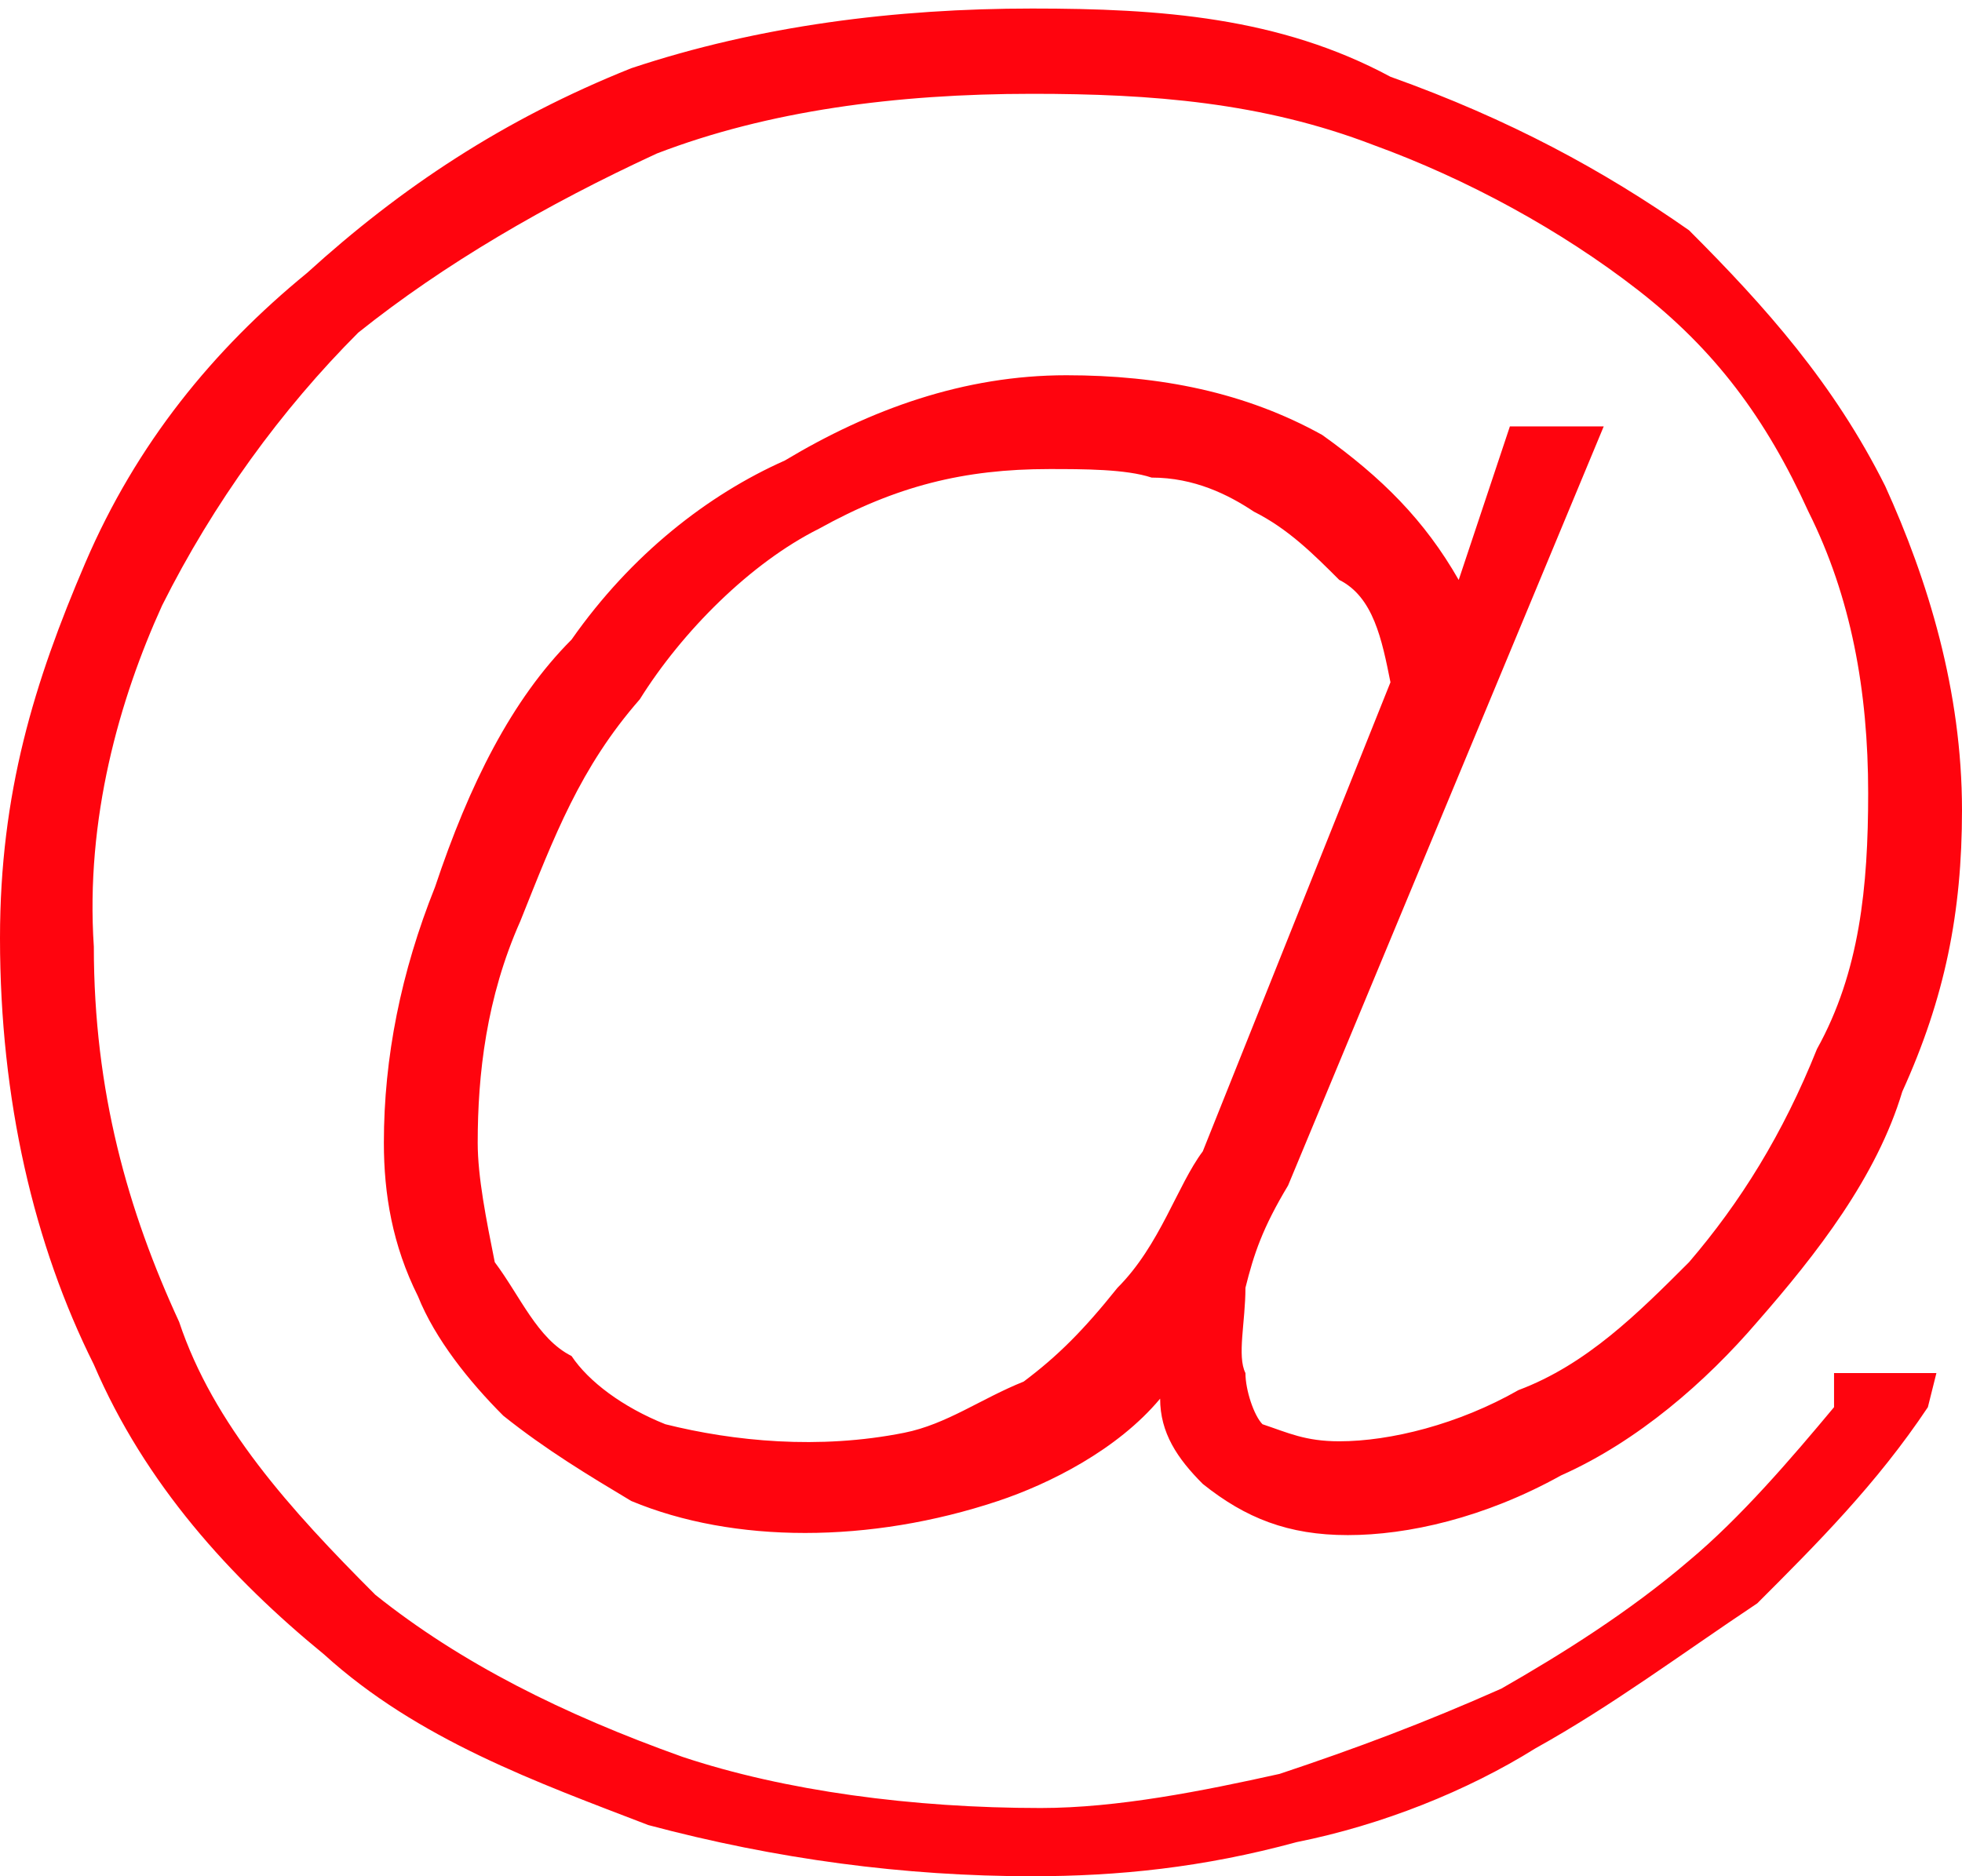 <?xml version="1.0" encoding="utf-8"?>
<!-- Generator: Adobe Illustrator 22.1.0, SVG Export Plug-In . SVG Version: 6.00 Build 0)  -->
<svg version="1.1" id="Layer_1" xmlns="http://www.w3.org/2000/svg" xmlns:xlink="http://www.w3.org/1999/xlink" x="0px" y="0px"
	 viewBox="0 0 23 22" style="enable-background:new 0 0 23 22;" xml:space="preserve">
<style type="text/css">
	.st0{clip-path:url(#SVGID_2_);fill:#FFFFFF;fill-opacity:0;}
	.st1{clip-path:url(#SVGID_4_);fill:#FF040E;}
</style>
<g>
	<g>
		<defs>
			<rect id="SVGID_1_" x="-18.6" y="-29.6" width="23" height="22"/>
		</defs>
		<clipPath id="SVGID_2_">
			<use xlink:href="#SVGID_1_"  style="overflow:visible;"/>
		</clipPath>
		<rect x="-18.6" y="-29.6" class="st0" width="23" height="22"/>
	</g>
	<g>
		<defs>
			<rect id="SVGID_3_" width="23" height="22"/>
		</defs>
		<clipPath id="SVGID_4_">
			<use xlink:href="#SVGID_3_"  style="overflow:visible;"/>
		</clipPath>
		<path class="st1" d="M13.1,15.1c-0.4,0.5-0.7,0.8-1.1,1.1c-0.5,0.2-0.9,0.5-1.4,0.6c-1,0.2-2,0.1-2.8-0.1
			c-0.5-0.2-0.9-0.5-1.1-0.8c-0.4-0.2-0.6-0.7-0.9-1.1c-0.1-0.5-0.2-1-0.2-1.4c0-0.8,0.1-1.7,0.5-2.6c0.4-1,0.7-1.8,1.4-2.6
			c0.5-0.8,1.3-1.6,2.1-2c0.9-0.5,1.7-0.7,2.7-0.7c0.4,0,0.9,0,1.2,0.1c0.5,0,0.9,0.2,1.2,0.4c0.4,0.2,0.7,0.5,1,0.8
			C16.1,7,16.2,7.5,16.3,8c-2.2,5.5-2.2,5.5-2.2,5.5C13.8,13.9,13.6,14.6,13.1,15.1z M21.5,16.5c-0.5,0.6-1.1,1.3-1.7,1.8
			c-0.7,0.6-1.5,1.1-2.2,1.5c-0.9,0.4-1.7,0.7-2.6,1c-0.9,0.2-1.9,0.4-2.8,0.4c-1.5,0-3-0.2-4.2-0.6c-1.4-0.5-2.6-1.1-3.6-1.9
			c-1-1-1.9-2-2.3-3.2c-0.6-1.3-1-2.7-1-4.4C1,9.6,1.4,8.2,1.9,7.1c0.6-1.2,1.4-2.3,2.3-3.2c1-0.8,2.2-1.5,3.5-2.1
			c1.3-0.5,2.8-0.7,4.4-0.7c1.4,0,2.7,0.1,4,0.6c1.1,0.4,2.2,1,3.1,1.7s1.5,1.5,2,2.6c0.5,1,0.7,2.1,0.7,3.3c0,1.1-0.1,2.1-0.6,3
			c-0.4,1-0.9,1.8-1.5,2.5c-0.6,0.6-1.2,1.2-2,1.5c-0.7,0.4-1.5,0.6-2.1,0.6c-0.4,0-0.6-0.1-0.9-0.2c-0.1-0.1-0.2-0.4-0.2-0.6
			c-0.1-0.2,0-0.6,0-1c0.1-0.4,0.2-0.7,0.5-1.2C18.8,5,18.8,5,18.8,5c-1.1,0-1.1,0-1.1,0c-0.6,1.8-0.6,1.8-0.6,1.8
			c-0.4-0.7-0.9-1.2-1.6-1.7c-0.9-0.5-1.9-0.7-3-0.7c-1.2,0-2.3,0.4-3.3,1C8.3,5.8,7.4,6.5,6.7,7.5C6,8.2,5.5,9.2,5.1,10.4
			c-0.4,1-0.6,2-0.6,3c0,0.6,0.1,1.2,0.4,1.8c0.2,0.5,0.6,1,1,1.4c0.5,0.4,1,0.7,1.5,1c1.2,0.5,2.8,0.5,4.3,0
			c0.6-0.2,1.4-0.6,1.9-1.2c0,0.4,0.2,0.7,0.5,1c0.5,0.4,1,0.6,1.7,0.6s1.6-0.2,2.5-0.7c0.9-0.4,1.7-1.1,2.3-1.8
			c0.7-0.8,1.4-1.7,1.7-2.7c0.5-1.1,0.7-2.1,0.7-3.3c0-1.4-0.4-2.7-0.9-3.8c-0.6-1.2-1.4-2.1-2.3-3c-1-0.7-2.1-1.3-3.5-1.8
			c-1.3-0.7-2.7-0.8-4.2-0.8c-1.6,0-3.2,0.2-4.7,0.7C5.9,1.4,4.7,2.2,3.6,3.2C2.5,4.1,1.6,5.2,1,6.6s-1,2.7-1,4.4
			c0,1.9,0.4,3.6,1.1,5c0.6,1.4,1.6,2.5,2.7,3.4c1.1,1,2.5,1.5,3.8,2c1.5,0.4,3,0.6,4.5,0.6c1,0,2-0.1,3.1-0.4c1-0.2,2-0.6,2.8-1.1
			c0.9-0.5,1.7-1.1,2.6-1.7c0.7-0.7,1.4-1.4,2-2.3c0.1-0.4,0.1-0.4,0.1-0.4c-1.2,0-1.2,0-1.2,0V16.5z"/>
	</g>
</g>
</svg>
